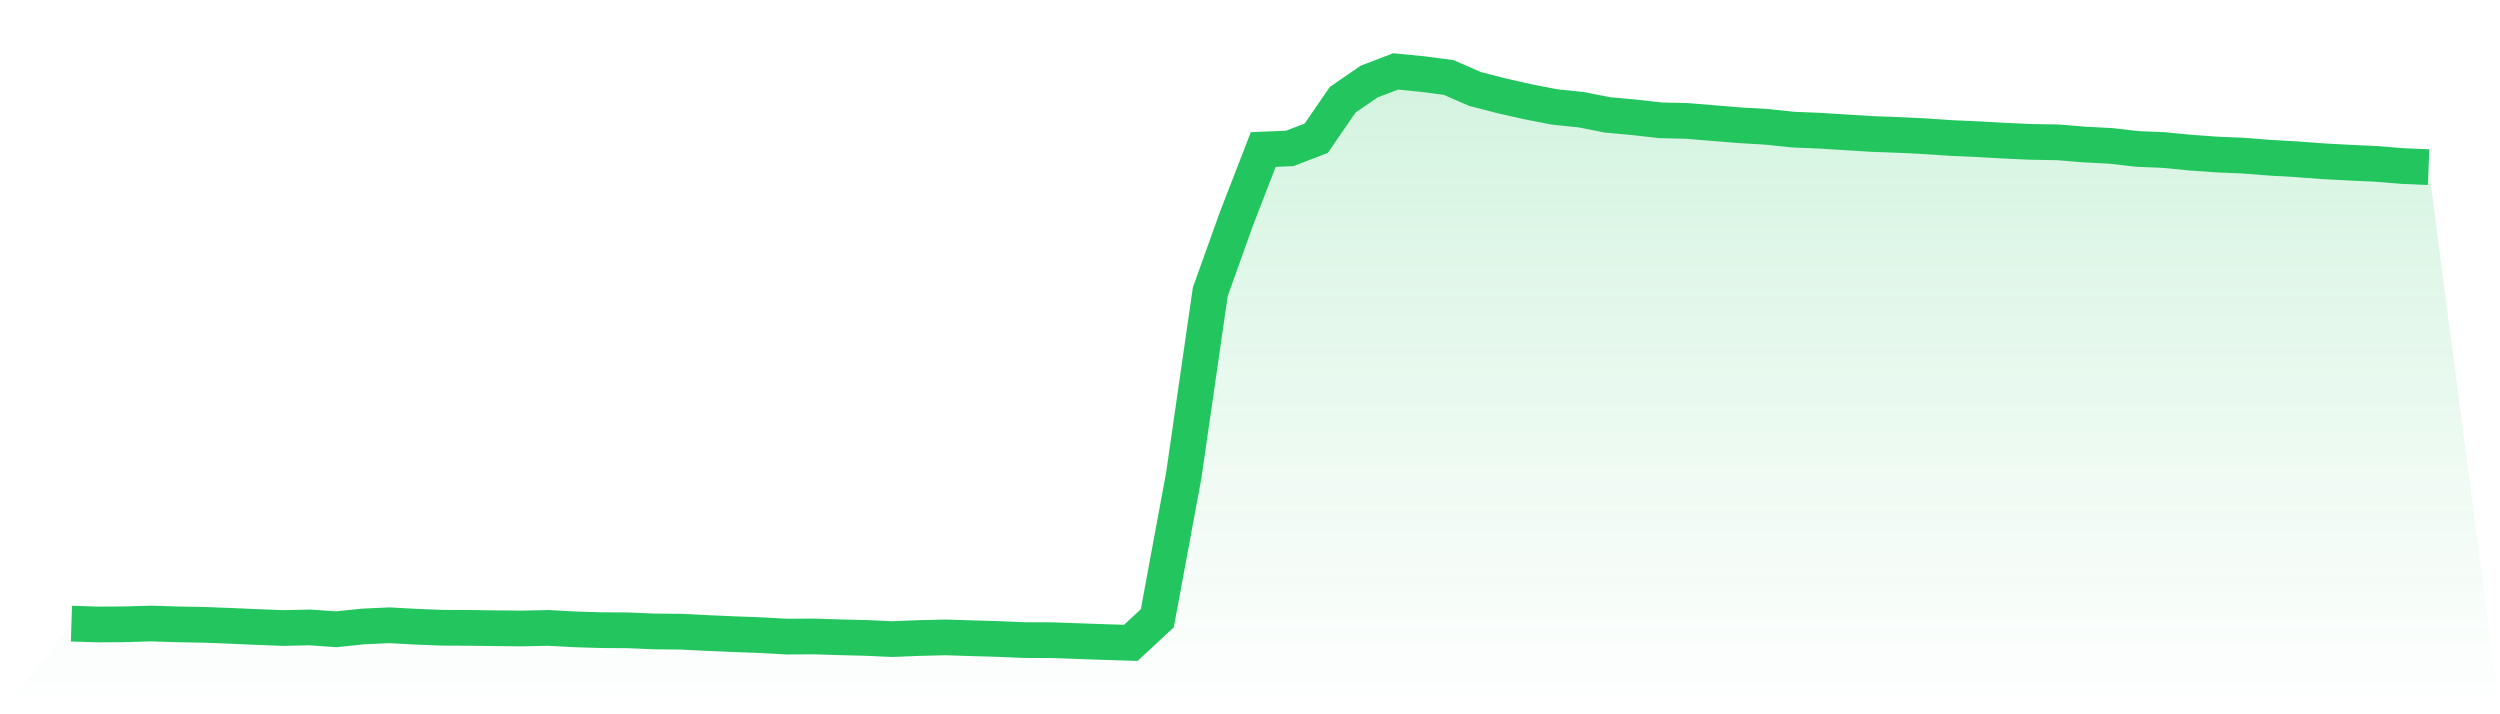 <svg viewBox="0 0 140 40" xmlns="http://www.w3.org/2000/svg">
<defs>
<linearGradient id="gradient" x1="0" x2="0" y1="0" y2="1">
<stop offset="0%" stop-color="#22c55e" stop-opacity="0.2"/>
<stop offset="100%" stop-color="#22c55e" stop-opacity="0"/>
</linearGradient>
</defs>
<path d="M4,34.924 L4,34.924 L5.483,34.97 L6.966,34.961 L8.449,34.916 L9.933,34.964 L11.416,34.99 L12.899,35.047 L14.382,35.112 L15.865,35.169 L17.348,35.135 L18.831,35.24 L20.315,35.084 L21.798,35.015 L23.281,35.095 L24.764,35.155 L26.247,35.161 L27.73,35.18 L29.213,35.195 L30.697,35.163 L32.18,35.243 L33.663,35.289 L35.146,35.297 L36.629,35.36 L38.112,35.374 L39.596,35.448 L41.079,35.513 L42.562,35.567 L44.045,35.65 L45.528,35.641 L47.011,35.687 L48.494,35.724 L49.978,35.789 L51.461,35.73 L52.944,35.693 L54.427,35.741 L55.91,35.784 L57.393,35.846 L58.876,35.849 L60.36,35.903 L61.843,35.954 L63.326,36 L64.809,34.623 L66.292,26.612 L67.775,16.342 L69.258,12.204 L70.742,8.374 L72.225,8.311 L73.708,7.742 L75.191,5.585 L76.674,4.566 L78.157,4 L79.64,4.145 L81.124,4.339 L82.607,4.985 L84.09,5.366 L85.573,5.702 L87.056,5.989 L88.539,6.143 L90.022,6.433 L91.506,6.57 L92.989,6.738 L94.472,6.772 L95.955,6.894 L97.438,7.016 L98.921,7.102 L100.404,7.258 L101.888,7.318 L103.371,7.412 L104.854,7.503 L106.337,7.557 L107.82,7.631 L109.303,7.731 L110.787,7.796 L112.27,7.879 L113.753,7.947 L115.236,7.97 L116.719,8.092 L118.202,8.169 L119.685,8.34 L121.169,8.402 L122.652,8.547 L124.135,8.653 L125.618,8.715 L127.101,8.832 L128.584,8.917 L130.067,9.028 L131.551,9.108 L133.034,9.176 L134.517,9.296 L136,9.361 L140,40 L0,40 z" fill="url(#gradient)"/>
<path d="M4,34.924 L4,34.924 L5.483,34.97 L6.966,34.961 L8.449,34.916 L9.933,34.964 L11.416,34.99 L12.899,35.047 L14.382,35.112 L15.865,35.169 L17.348,35.135 L18.831,35.24 L20.315,35.084 L21.798,35.015 L23.281,35.095 L24.764,35.155 L26.247,35.161 L27.73,35.18 L29.213,35.195 L30.697,35.163 L32.18,35.243 L33.663,35.289 L35.146,35.297 L36.629,35.36 L38.112,35.374 L39.596,35.448 L41.079,35.513 L42.562,35.567 L44.045,35.65 L45.528,35.641 L47.011,35.687 L48.494,35.724 L49.978,35.789 L51.461,35.73 L52.944,35.693 L54.427,35.741 L55.91,35.784 L57.393,35.846 L58.876,35.849 L60.36,35.903 L61.843,35.954 L63.326,36 L64.809,34.623 L66.292,26.612 L67.775,16.342 L69.258,12.204 L70.742,8.374 L72.225,8.311 L73.708,7.742 L75.191,5.585 L76.674,4.566 L78.157,4 L79.64,4.145 L81.124,4.339 L82.607,4.985 L84.09,5.366 L85.573,5.702 L87.056,5.989 L88.539,6.143 L90.022,6.433 L91.506,6.57 L92.989,6.738 L94.472,6.772 L95.955,6.894 L97.438,7.016 L98.921,7.102 L100.404,7.258 L101.888,7.318 L103.371,7.412 L104.854,7.503 L106.337,7.557 L107.82,7.631 L109.303,7.731 L110.787,7.796 L112.27,7.879 L113.753,7.947 L115.236,7.97 L116.719,8.092 L118.202,8.169 L119.685,8.34 L121.169,8.402 L122.652,8.547 L124.135,8.653 L125.618,8.715 L127.101,8.832 L128.584,8.917 L130.067,9.028 L131.551,9.108 L133.034,9.176 L134.517,9.296 L136,9.361" fill="none" stroke="#22c55e" stroke-width="2"/>
</svg>